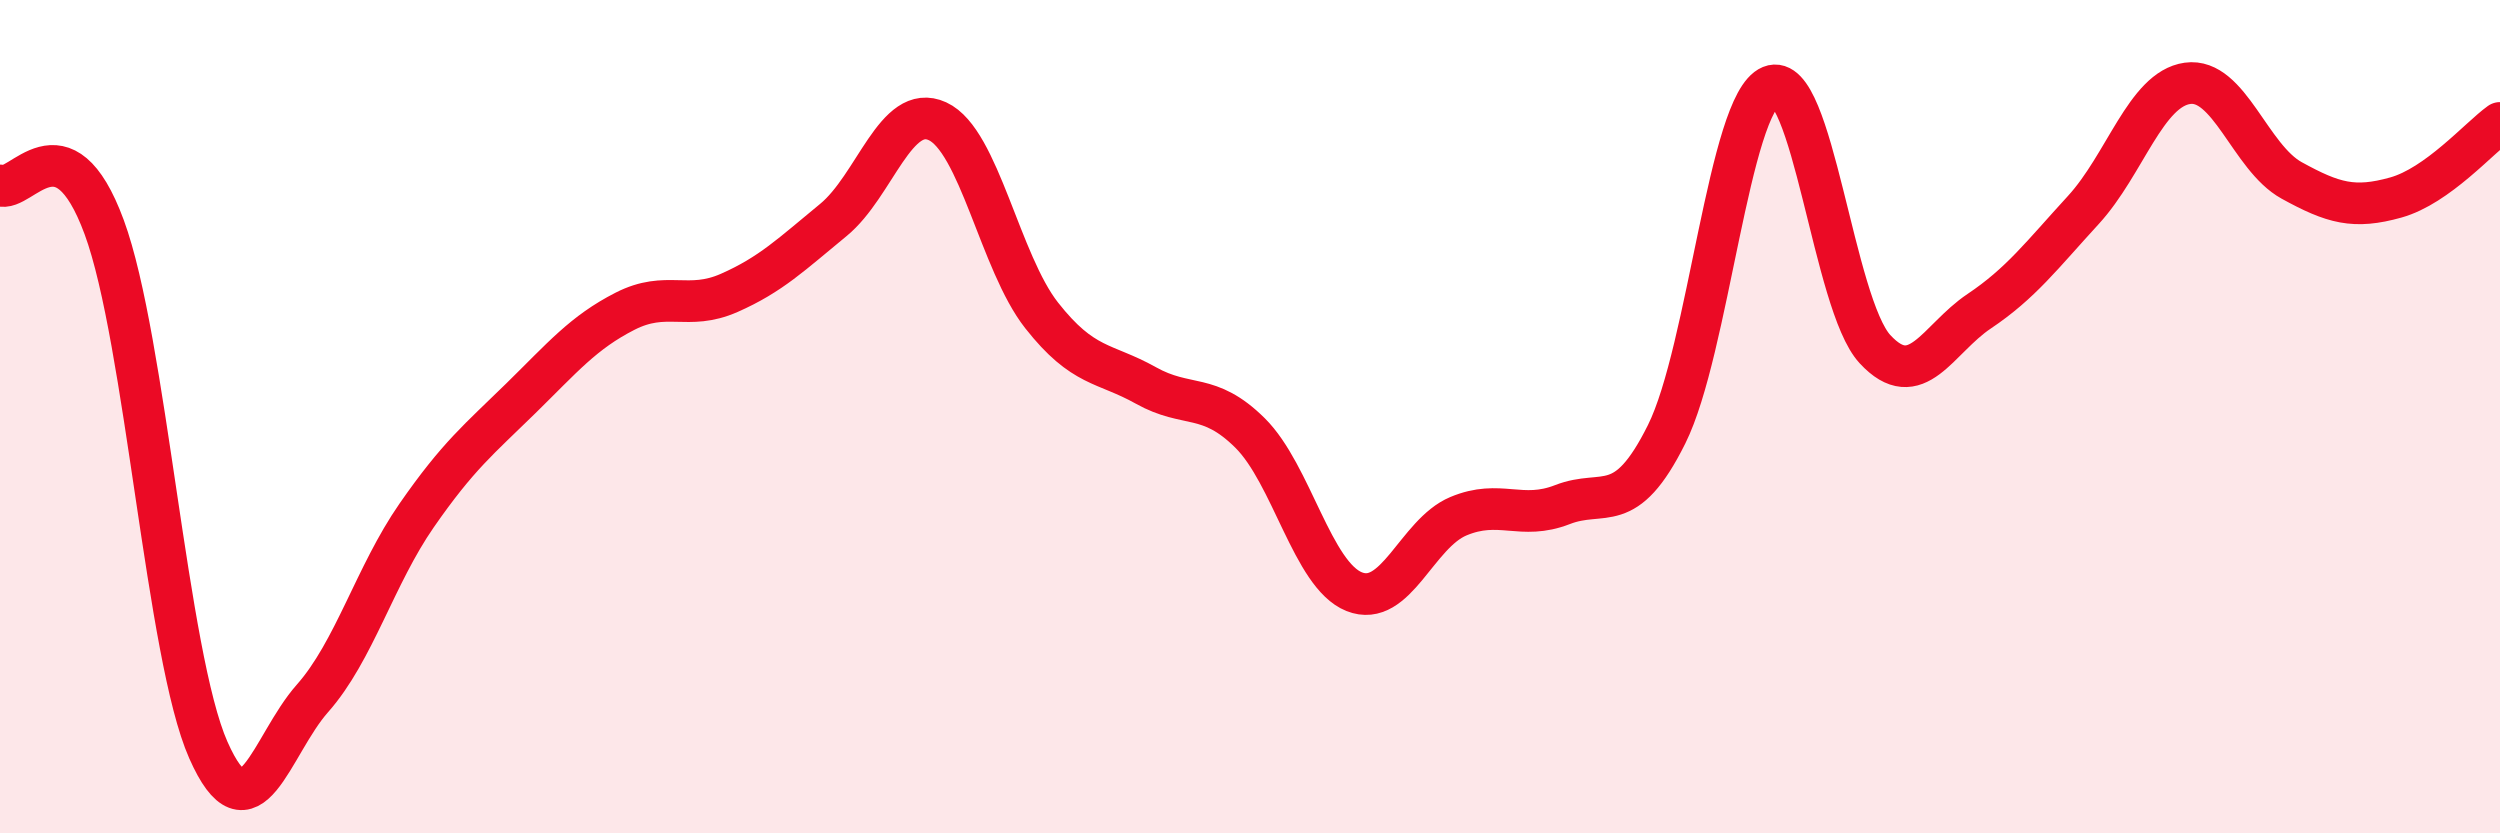 
    <svg width="60" height="20" viewBox="0 0 60 20" xmlns="http://www.w3.org/2000/svg">
      <path
        d="M 0,4.45 C 0.5,4.65 1.5,2.74 2.5,5.45 C 3.5,8.16 4,15.74 5,18 C 6,20.26 6.5,17.89 7.5,16.76 C 8.5,15.63 9,13.81 10,12.37 C 11,10.93 11.5,10.54 12.5,9.56 C 13.5,8.58 14,7.98 15,7.47 C 16,6.96 16.5,7.47 17.5,7.03 C 18.5,6.59 19,6.1 20,5.28 C 21,4.46 21.5,2.45 22.5,2.91 C 23.5,3.37 24,6.3 25,7.57 C 26,8.84 26.5,8.69 27.5,9.25 C 28.5,9.81 29,9.4 30,10.39 C 31,11.38 31.5,13.8 32.5,14.2 C 33.5,14.6 34,12.81 35,12.39 C 36,11.97 36.5,12.5 37.5,12.11 C 38.5,11.72 39,12.43 40,10.42 C 41,8.41 41.5,2.48 42.5,2.07 C 43.5,1.66 44,7.3 45,8.38 C 46,9.46 46.5,8.14 47.5,7.47 C 48.5,6.8 49,6.13 50,5.04 C 51,3.95 51.5,2.14 52.5,2 C 53.5,1.86 54,3.78 55,4.33 C 56,4.88 56.5,5.02 57.5,4.74 C 58.5,4.46 59.5,3.31 60,2.95L60 20L0 20Z"
        fill="#EB0A25"
        opacity="0.1"
        stroke-linecap="round"
        stroke-linejoin="round"
      />
      <path
        d="M 0,4.45 C 0.5,4.65 1.5,2.74 2.5,5.45 C 3.5,8.16 4,15.74 5,18 C 6,20.26 6.5,17.89 7.5,16.76 C 8.5,15.63 9,13.81 10,12.37 C 11,10.93 11.5,10.54 12.5,9.56 C 13.5,8.58 14,7.98 15,7.47 C 16,6.96 16.5,7.47 17.5,7.03 C 18.5,6.59 19,6.1 20,5.28 C 21,4.46 21.5,2.45 22.5,2.91 C 23.5,3.37 24,6.3 25,7.57 C 26,8.84 26.5,8.69 27.5,9.25 C 28.5,9.81 29,9.4 30,10.39 C 31,11.38 31.5,13.8 32.5,14.2 C 33.5,14.6 34,12.81 35,12.39 C 36,11.97 36.5,12.5 37.5,12.11 C 38.5,11.72 39,12.43 40,10.42 C 41,8.41 41.5,2.48 42.5,2.07 C 43.5,1.66 44,7.3 45,8.38 C 46,9.46 46.5,8.14 47.5,7.47 C 48.5,6.8 49,6.13 50,5.04 C 51,3.95 51.5,2.14 52.5,2 C 53.5,1.86 54,3.78 55,4.33 C 56,4.88 56.5,5.02 57.5,4.74 C 58.5,4.46 59.5,3.31 60,2.95"
        stroke="#EB0A25"
        stroke-width="1"
        fill="none"
        stroke-linecap="round"
        stroke-linejoin="round"
      />
    </svg>
  